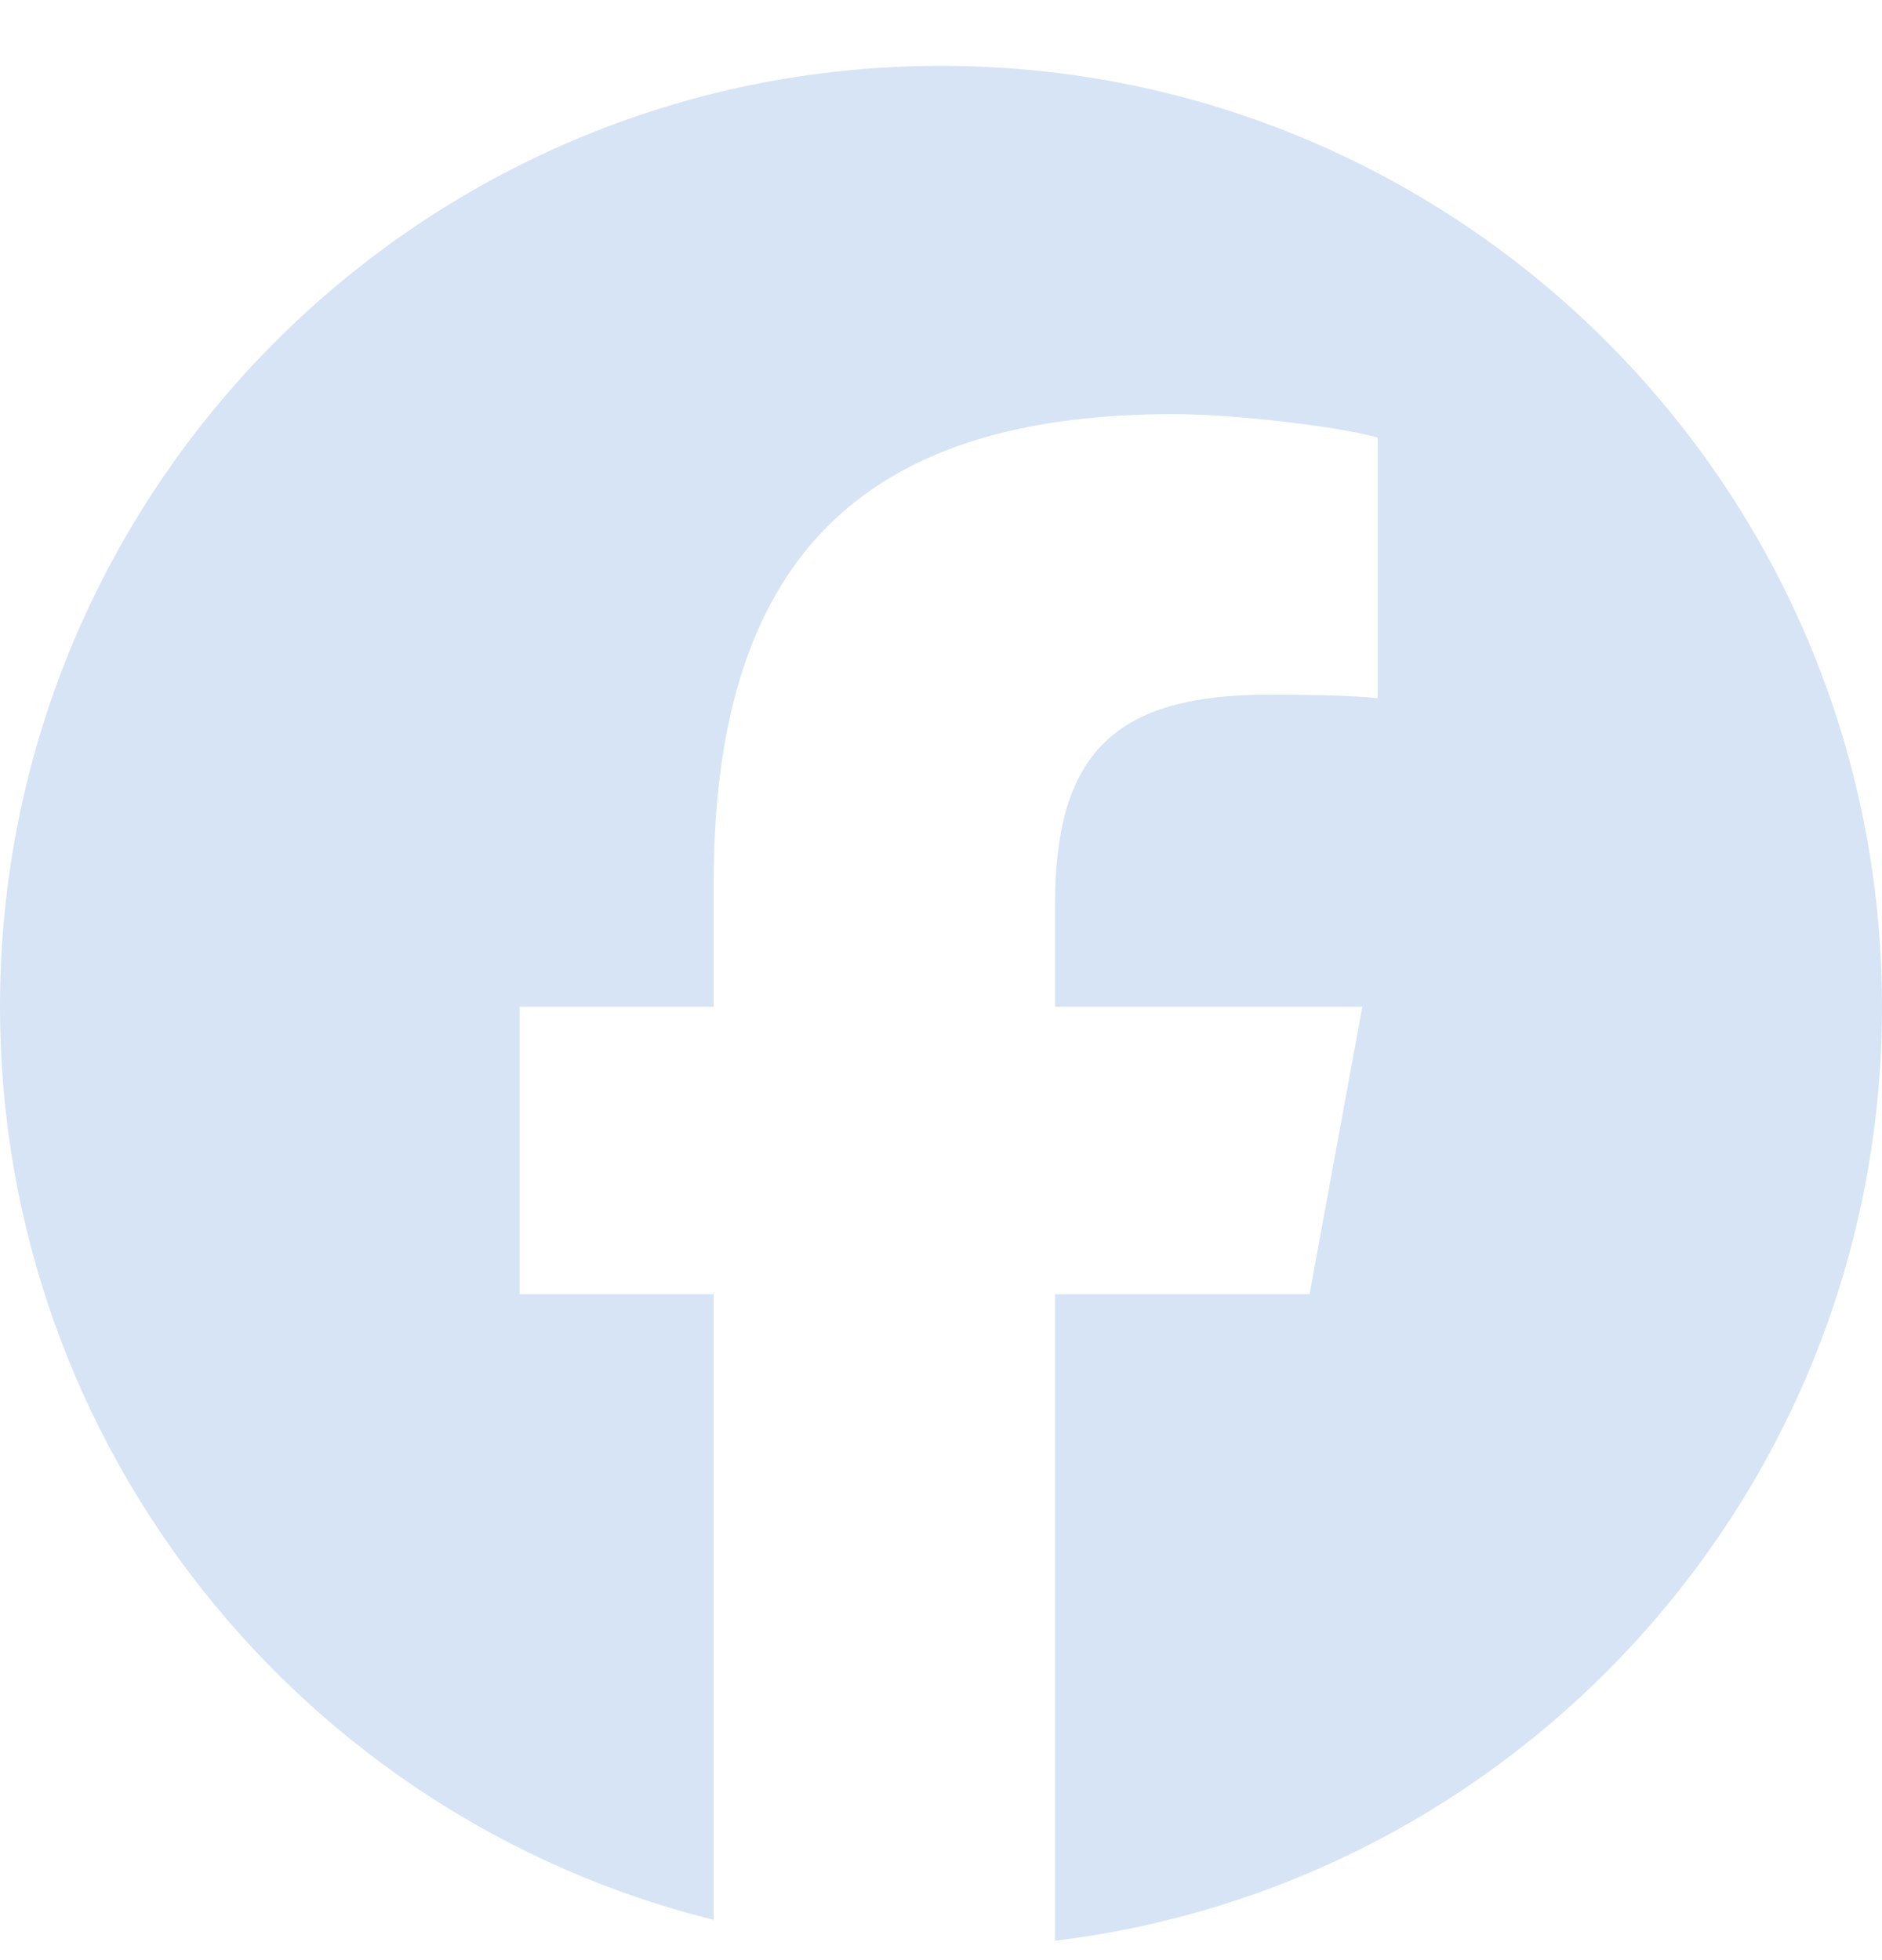 <svg xmlns="http://www.w3.org/2000/svg" viewBox="0 0 24 25" width="24" height="25">
  <path fill="#d6e4f5" d="M12 0.84C18.627 0.84 24 6.212 24 12.84C24 18.975 19.395 24.034 13.454 24.752V16.507L16.7 16.507L17.373 12.84H13.454V11.543C13.454 10.574 13.644 9.903 14.08 9.475C14.516 9.046 15.198 8.86 16.182 8.86C16.431 8.86 16.66 8.862 16.863 8.867C17.159 8.874 17.4 8.887 17.568 8.905V5.58C17.501 5.562 17.422 5.543 17.333 5.525C17.132 5.483 16.882 5.443 16.614 5.408C16.052 5.334 15.409 5.282 14.959 5.282C13.142 5.282 11.769 5.671 10.811 6.476C9.654 7.448 9.101 9.026 9.101 11.26V12.84H6.627V16.507H9.101V24.486C3.874 23.19 0 18.468 0 12.84C0 6.212 5.373 0.84 12 0.84Z" />
</svg>
